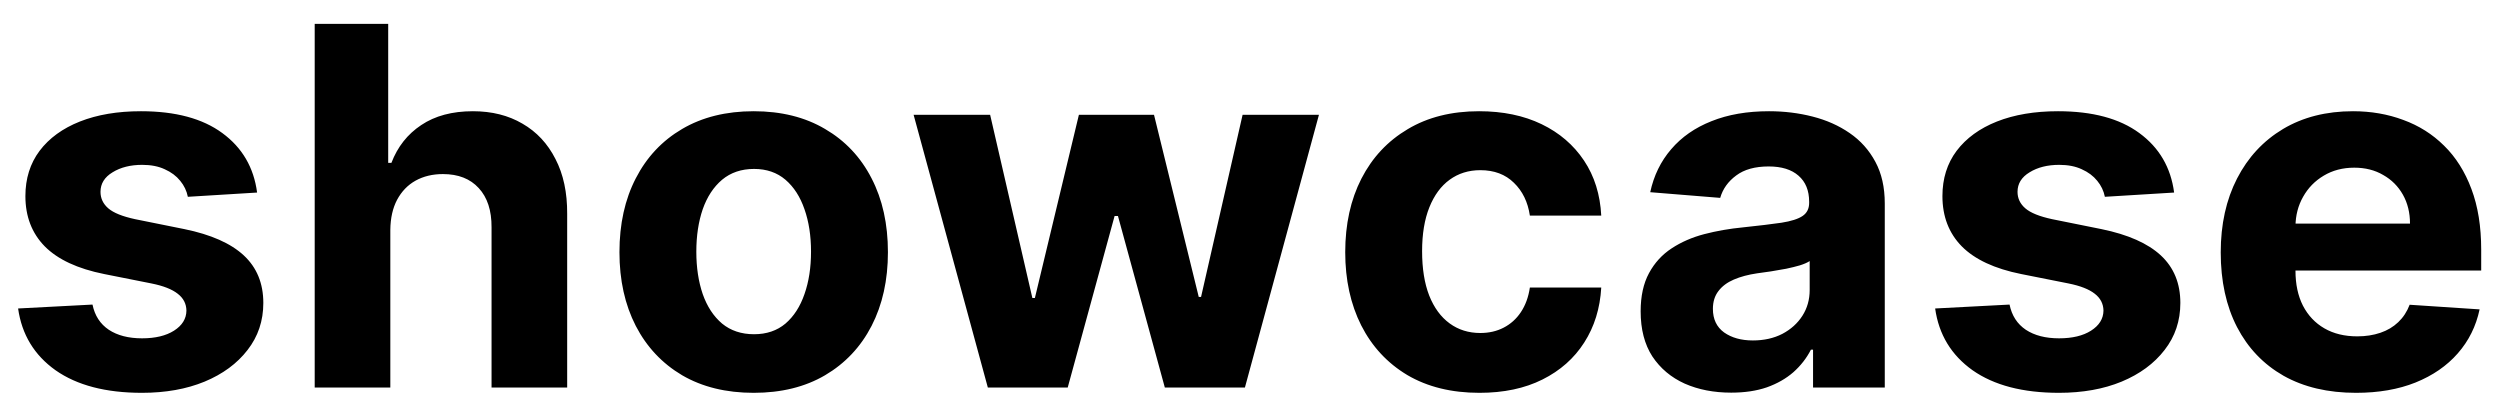 <svg width="100" height="16" viewBox="0 0 100 16" fill="none" xmlns="http://www.w3.org/2000/svg">
<path d="M10.284 7.702L7.514 7.872C7.467 7.635 7.365 7.422 7.209 7.233C7.053 7.039 6.847 6.885 6.591 6.771C6.34 6.653 6.039 6.594 5.689 6.594C5.22 6.594 4.825 6.693 4.503 6.892C4.181 7.086 4.02 7.347 4.02 7.673C4.02 7.934 4.124 8.154 4.332 8.334C4.541 8.514 4.898 8.658 5.405 8.767L7.379 9.165C8.44 9.383 9.231 9.733 9.751 10.216C10.272 10.699 10.533 11.333 10.533 12.119C10.533 12.834 10.322 13.462 9.901 14.001C9.484 14.541 8.911 14.963 8.182 15.266C7.457 15.564 6.622 15.713 5.675 15.713C4.231 15.713 3.08 15.412 2.223 14.811C1.371 14.205 0.871 13.381 0.724 12.339L3.7 12.183C3.79 12.624 4.008 12.96 4.354 13.192C4.699 13.419 5.142 13.533 5.682 13.533C6.212 13.533 6.638 13.431 6.96 13.227C7.287 13.019 7.453 12.751 7.457 12.425C7.453 12.15 7.337 11.925 7.109 11.75C6.882 11.57 6.532 11.433 6.058 11.338L4.169 10.962C3.104 10.749 2.311 10.379 1.79 9.854C1.274 9.328 1.016 8.658 1.016 7.844C1.016 7.143 1.205 6.539 1.584 6.033C1.967 5.526 2.505 5.135 3.196 4.861C3.892 4.586 4.706 4.449 5.639 4.449C7.017 4.449 8.101 4.74 8.892 5.322C9.688 5.905 10.152 6.698 10.284 7.702ZM15.613 9.193V15.5H12.588V0.955H15.528V6.516H15.656C15.902 5.872 16.3 5.367 16.849 5.003C17.398 4.634 18.087 4.449 18.916 4.449C19.674 4.449 20.334 4.615 20.898 4.946C21.466 5.273 21.906 5.744 22.218 6.359C22.536 6.97 22.692 7.702 22.687 8.554V15.5H19.662V9.094C19.666 8.421 19.496 7.898 19.15 7.524C18.809 7.15 18.331 6.963 17.716 6.963C17.304 6.963 16.939 7.051 16.622 7.226C16.309 7.401 16.063 7.657 15.883 7.993C15.708 8.324 15.618 8.724 15.613 9.193ZM30.147 15.713C29.044 15.713 28.09 15.479 27.285 15.01C26.485 14.537 25.867 13.878 25.431 13.036C24.996 12.188 24.778 11.206 24.778 10.088C24.778 8.961 24.996 7.976 25.431 7.134C25.867 6.286 26.485 5.628 27.285 5.159C28.09 4.686 29.044 4.449 30.147 4.449C31.25 4.449 32.202 4.686 33.002 5.159C33.807 5.628 34.428 6.286 34.863 7.134C35.299 7.976 35.517 8.961 35.517 10.088C35.517 11.206 35.299 12.188 34.863 13.036C34.428 13.878 33.807 14.537 33.002 15.01C32.202 15.479 31.25 15.713 30.147 15.713ZM30.162 13.369C30.663 13.369 31.082 13.227 31.419 12.943C31.755 12.654 32.008 12.261 32.179 11.764C32.354 11.267 32.441 10.701 32.441 10.067C32.441 9.432 32.354 8.866 32.179 8.369C32.008 7.872 31.755 7.479 31.419 7.19C31.082 6.902 30.663 6.757 30.162 6.757C29.655 6.757 29.229 6.902 28.883 7.19C28.542 7.479 28.284 7.872 28.109 8.369C27.939 8.866 27.853 9.432 27.853 10.067C27.853 10.701 27.939 11.267 28.109 11.764C28.284 12.261 28.542 12.654 28.883 12.943C29.229 13.227 29.655 13.369 30.162 13.369ZM39.513 15.5L36.544 4.591H39.605L41.295 11.921H41.395L43.156 4.591H46.16L47.95 11.878H48.042L49.704 4.591H52.758L49.797 15.5H46.593L44.718 8.639H44.584L42.709 15.5H39.513ZM59.178 15.713C58.06 15.713 57.099 15.476 56.294 15.003C55.494 14.525 54.879 13.862 54.448 13.014C54.022 12.167 53.809 11.191 53.809 10.088C53.809 8.971 54.024 7.991 54.455 7.148C54.89 6.3 55.508 5.64 56.309 5.166C57.109 4.688 58.06 4.449 59.164 4.449C60.115 4.449 60.949 4.622 61.664 4.967C62.379 5.313 62.944 5.798 63.361 6.423C63.778 7.048 64.007 7.782 64.05 8.625H61.195C61.114 8.08 60.901 7.643 60.556 7.311C60.215 6.975 59.767 6.807 59.213 6.807C58.745 6.807 58.335 6.935 57.985 7.19C57.639 7.441 57.369 7.808 57.175 8.291C56.981 8.774 56.884 9.359 56.884 10.046C56.884 10.742 56.978 11.333 57.168 11.821C57.362 12.309 57.634 12.68 57.985 12.936C58.335 13.192 58.745 13.32 59.213 13.32C59.559 13.32 59.869 13.249 60.144 13.107C60.423 12.964 60.653 12.758 60.833 12.489C61.017 12.214 61.138 11.885 61.195 11.501H64.05C64.003 12.335 63.775 13.069 63.368 13.703C62.966 14.333 62.409 14.825 61.699 15.18C60.989 15.536 60.148 15.713 59.178 15.713ZM69.248 15.706C68.552 15.706 67.932 15.585 67.387 15.344C66.843 15.098 66.412 14.735 66.094 14.257C65.782 13.774 65.626 13.173 65.626 12.453C65.626 11.847 65.737 11.338 65.96 10.926C66.182 10.514 66.485 10.183 66.869 9.932C67.252 9.681 67.688 9.491 68.175 9.364C68.668 9.236 69.184 9.146 69.724 9.094C70.358 9.027 70.87 8.966 71.258 8.909C71.646 8.848 71.928 8.758 72.103 8.639C72.278 8.521 72.366 8.346 72.366 8.114V8.071C72.366 7.621 72.224 7.273 71.94 7.027C71.66 6.781 71.263 6.658 70.746 6.658C70.202 6.658 69.769 6.778 69.447 7.02C69.125 7.257 68.912 7.555 68.808 7.915L66.009 7.688C66.151 7.025 66.431 6.452 66.847 5.969C67.264 5.481 67.801 5.107 68.46 4.847C69.122 4.581 69.889 4.449 70.761 4.449C71.367 4.449 71.947 4.52 72.501 4.662C73.059 4.804 73.554 5.024 73.985 5.322C74.421 5.621 74.764 6.004 75.015 6.473C75.266 6.937 75.391 7.493 75.391 8.142V15.5H72.522V13.987H72.437C72.262 14.328 72.027 14.629 71.734 14.889C71.44 15.145 71.087 15.346 70.675 15.493C70.263 15.635 69.788 15.706 69.248 15.706ZM70.114 13.618C70.559 13.618 70.952 13.53 71.293 13.355C71.634 13.175 71.902 12.934 72.096 12.631C72.29 12.328 72.387 11.984 72.387 11.601V10.443C72.292 10.505 72.162 10.562 71.996 10.614C71.835 10.661 71.653 10.706 71.45 10.749C71.246 10.787 71.042 10.822 70.839 10.855C70.635 10.883 70.451 10.91 70.285 10.933C69.93 10.985 69.62 11.068 69.354 11.182C69.089 11.296 68.883 11.449 68.737 11.643C68.59 11.833 68.516 12.07 68.516 12.354C68.516 12.766 68.665 13.081 68.964 13.298C69.267 13.511 69.65 13.618 70.114 13.618ZM86.965 7.702L84.195 7.872C84.148 7.635 84.046 7.422 83.89 7.233C83.734 7.039 83.528 6.885 83.272 6.771C83.021 6.653 82.721 6.594 82.37 6.594C81.901 6.594 81.506 6.693 81.184 6.892C80.862 7.086 80.701 7.347 80.701 7.673C80.701 7.934 80.805 8.154 81.014 8.334C81.222 8.514 81.579 8.658 82.086 8.767L84.061 9.165C85.121 9.383 85.912 9.733 86.433 10.216C86.954 10.699 87.214 11.333 87.214 12.119C87.214 12.834 87.003 13.462 86.582 14.001C86.165 14.541 85.592 14.963 84.863 15.266C84.139 15.564 83.303 15.713 82.356 15.713C80.912 15.713 79.761 15.412 78.904 14.811C78.052 14.205 77.552 13.381 77.406 12.339L80.382 12.183C80.472 12.624 80.689 12.96 81.035 13.192C81.381 13.419 81.823 13.533 82.363 13.533C82.893 13.533 83.32 13.431 83.641 13.227C83.968 13.019 84.134 12.751 84.139 12.425C84.134 12.15 84.018 11.925 83.791 11.75C83.563 11.57 83.213 11.433 82.74 11.338L80.85 10.962C79.785 10.749 78.992 10.379 78.471 9.854C77.955 9.328 77.697 8.658 77.697 7.844C77.697 7.143 77.886 6.539 78.265 6.033C78.649 5.526 79.186 5.135 79.877 4.861C80.573 4.586 81.388 4.449 82.32 4.449C83.698 4.449 84.783 4.74 85.573 5.322C86.369 5.905 86.833 6.698 86.965 7.702ZM94.241 15.713C93.118 15.713 92.153 15.486 91.343 15.031C90.538 14.572 89.918 13.923 89.482 13.085C89.047 12.242 88.829 11.246 88.829 10.095C88.829 8.973 89.047 7.988 89.482 7.141C89.918 6.293 90.531 5.633 91.322 5.159C92.117 4.686 93.05 4.449 94.12 4.449C94.84 4.449 95.51 4.565 96.13 4.797C96.755 5.024 97.299 5.367 97.763 5.827C98.232 6.286 98.597 6.864 98.857 7.56C99.118 8.251 99.248 9.061 99.248 9.989V10.82H90.036V8.945H96.4C96.4 8.509 96.305 8.123 96.116 7.787C95.926 7.451 95.663 7.188 95.327 6.999C94.996 6.804 94.61 6.707 94.17 6.707C93.71 6.707 93.303 6.814 92.948 7.027C92.598 7.235 92.323 7.517 92.124 7.872C91.925 8.223 91.824 8.613 91.819 9.044V10.827C91.819 11.367 91.918 11.833 92.117 12.226C92.321 12.619 92.607 12.922 92.977 13.135C93.346 13.348 93.784 13.454 94.29 13.454C94.627 13.454 94.934 13.407 95.214 13.312C95.493 13.218 95.732 13.076 95.931 12.886C96.13 12.697 96.281 12.465 96.386 12.19L99.184 12.375C99.042 13.047 98.751 13.634 98.31 14.136C97.875 14.633 97.311 15.022 96.62 15.301C95.933 15.576 95.14 15.713 94.241 15.713Z" fill="black"/>
</svg>
